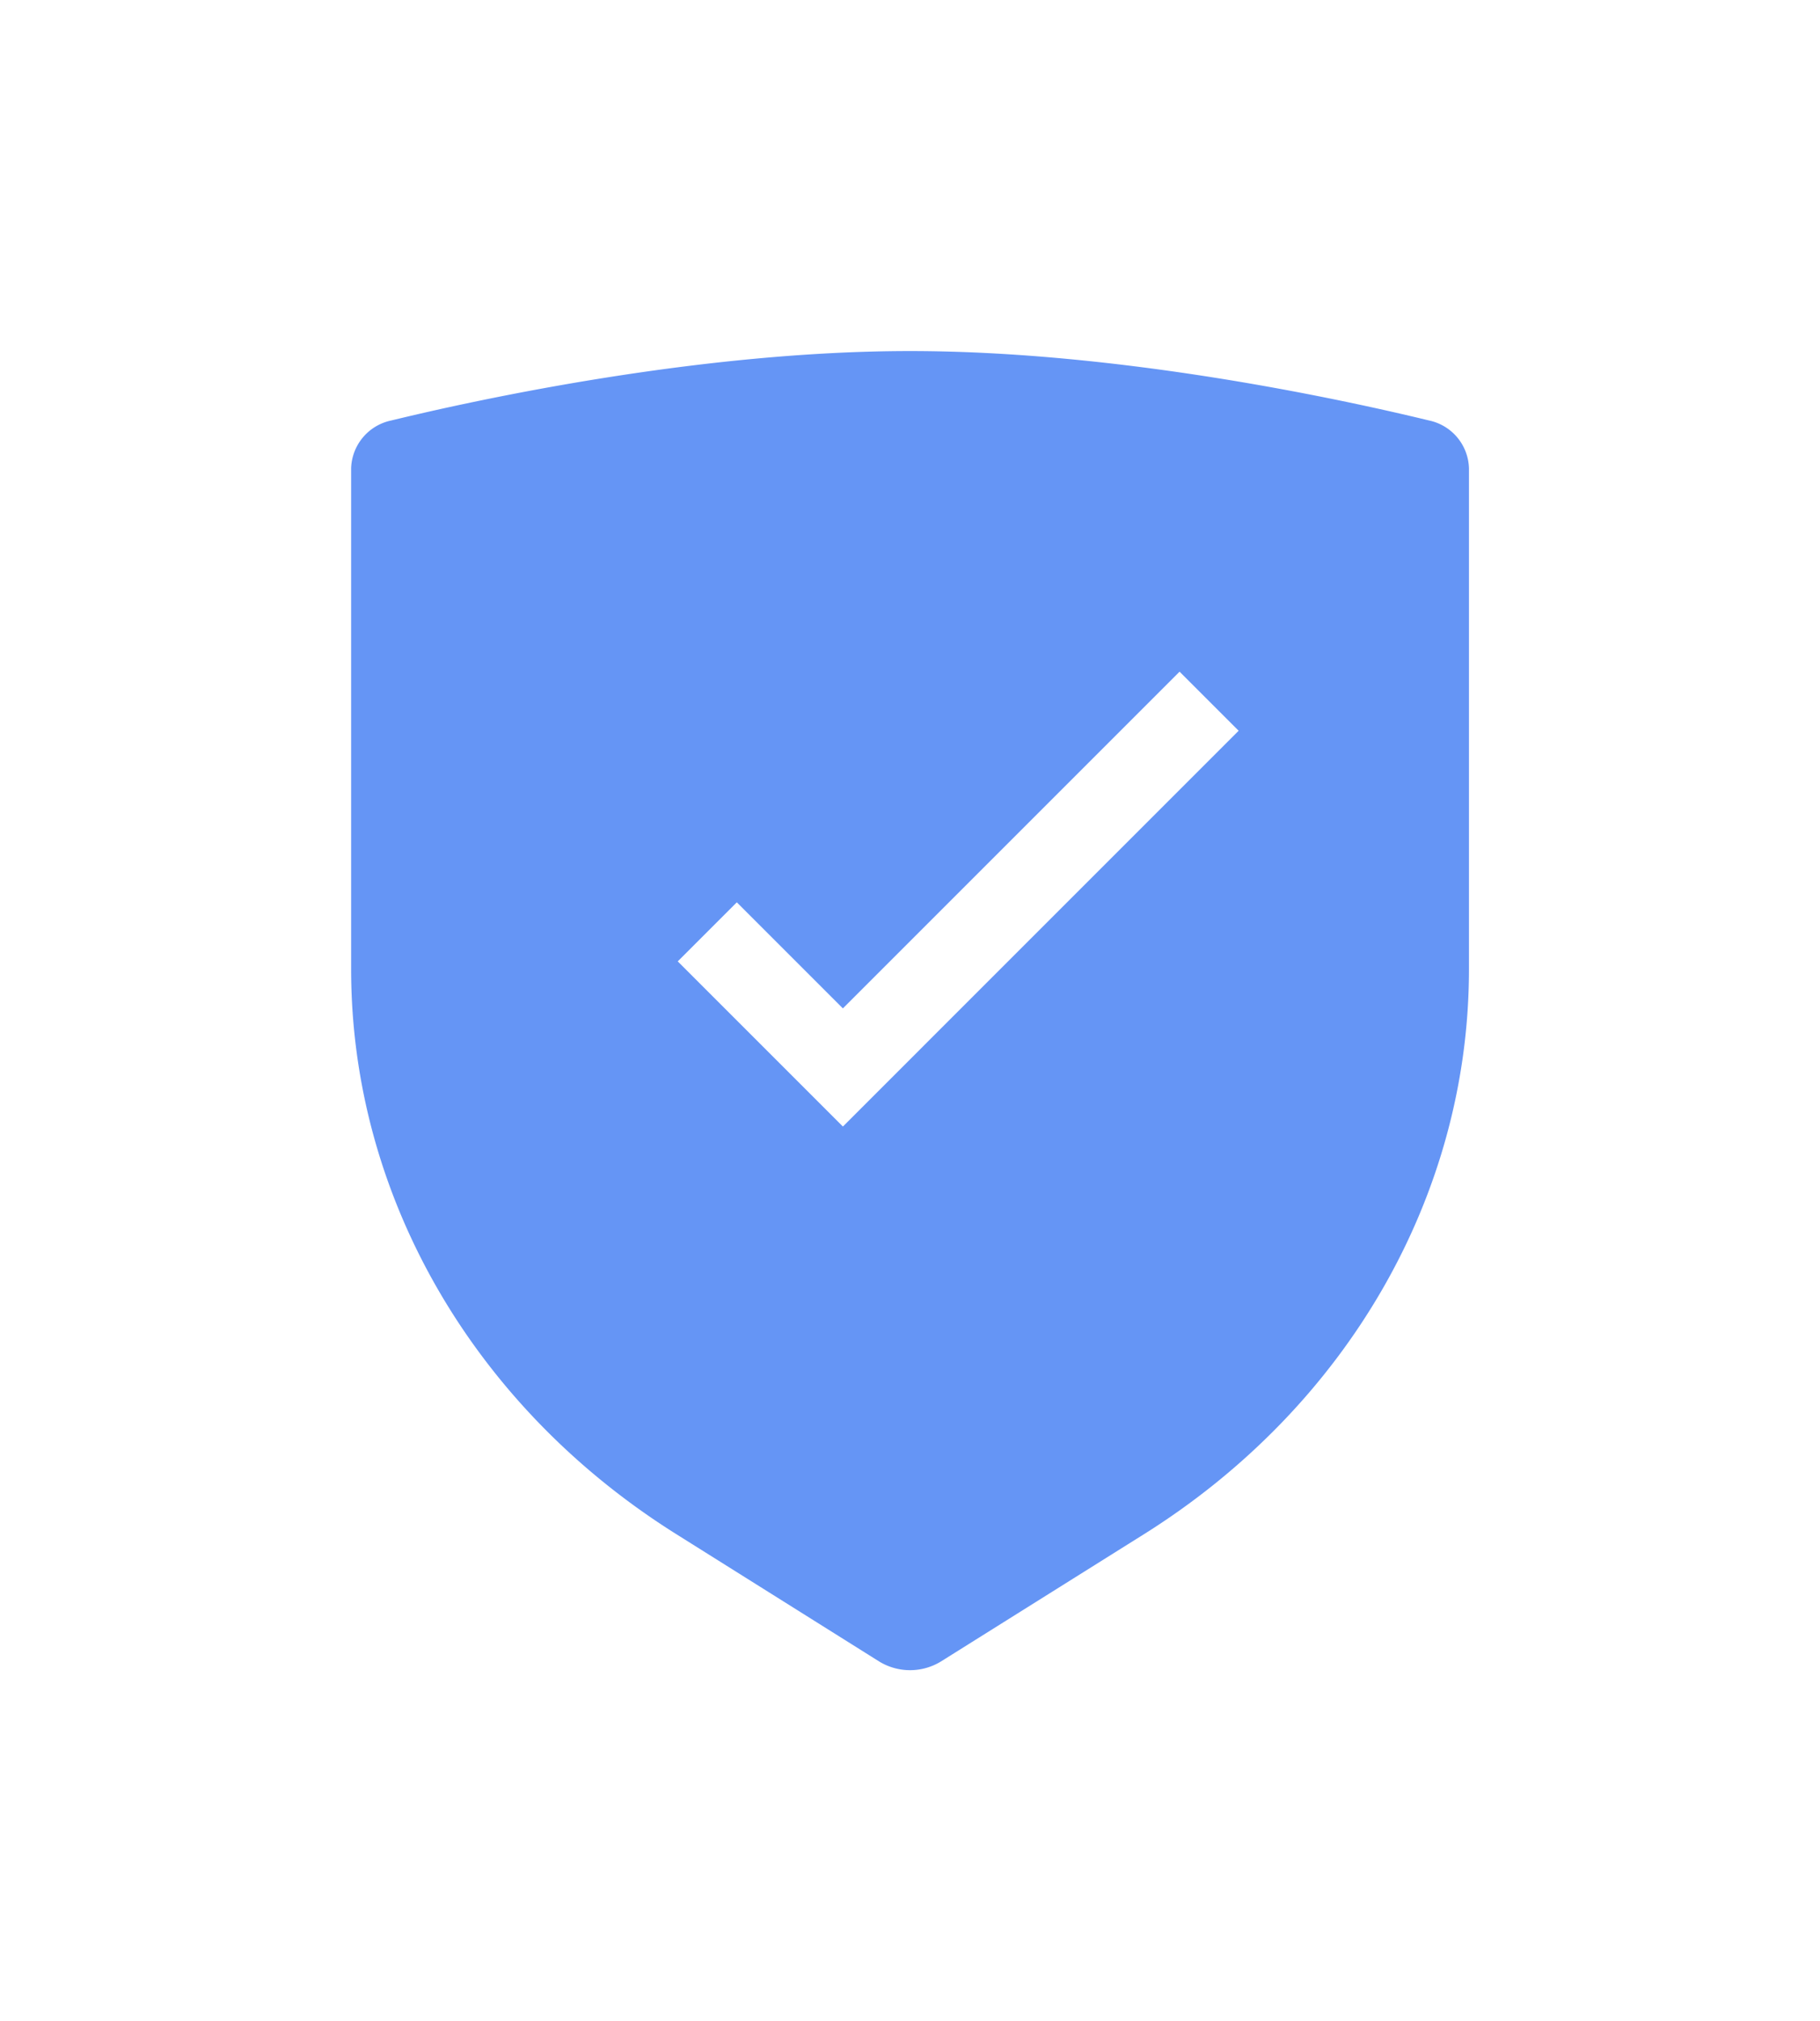 <svg xmlns="http://www.w3.org/2000/svg" xmlns:xlink="http://www.w3.org/1999/xlink" width="155.52" height="172.714" viewBox="0 0 155.52 172.714">
  <defs>
    <filter id="Background" x="0" y="0" width="155.52" height="172.714" filterUnits="userSpaceOnUse">
      <feOffset dy="5" input="SourceAlpha"/>
      <feGaussianBlur stdDeviation="10" result="blur"/>
      <feFlood flood-opacity="0.251"/>
      <feComposite operator="in" in2="blur"/>
      <feComposite in="SourceGraphic"/>
    </filter>
  </defs>
  <g id="Security_Icon" data-name="Security Icon" transform="translate(30 25)">
    <g transform="matrix(1, 0, 0, 1, -30, -25)" filter="url(#Background)">
      <path id="Background-2" data-name="Background" d="M157.394,43.633v42.8c0,19.3-10.373,37.349-27.74,48.261L112.289,145.58a5.056,5.056,0,0,1-5.309,0L89.631,134.692c-17.367-10.912-27.757-28.96-27.757-48.261v-42.8a4.308,4.308,0,0,1,3.437-4.084c7.579-1.841,26.475-5.93,44.323-5.93,17.865,0,36.762,4.09,44.341,5.93A4.3,4.3,0,0,1,157.394,43.633Z" transform="translate(-31.87 -8.62)" fill="#6595f5"/>
    </g>
    <path id="Check" d="M112.354,135.067,98.243,120.955l5.047-5.047,9.064,9.064L141.123,96.2l5.047,5.047Z" transform="translate(-70.328 -63.807)" fill="#fff"/>
  </g>
</svg>
